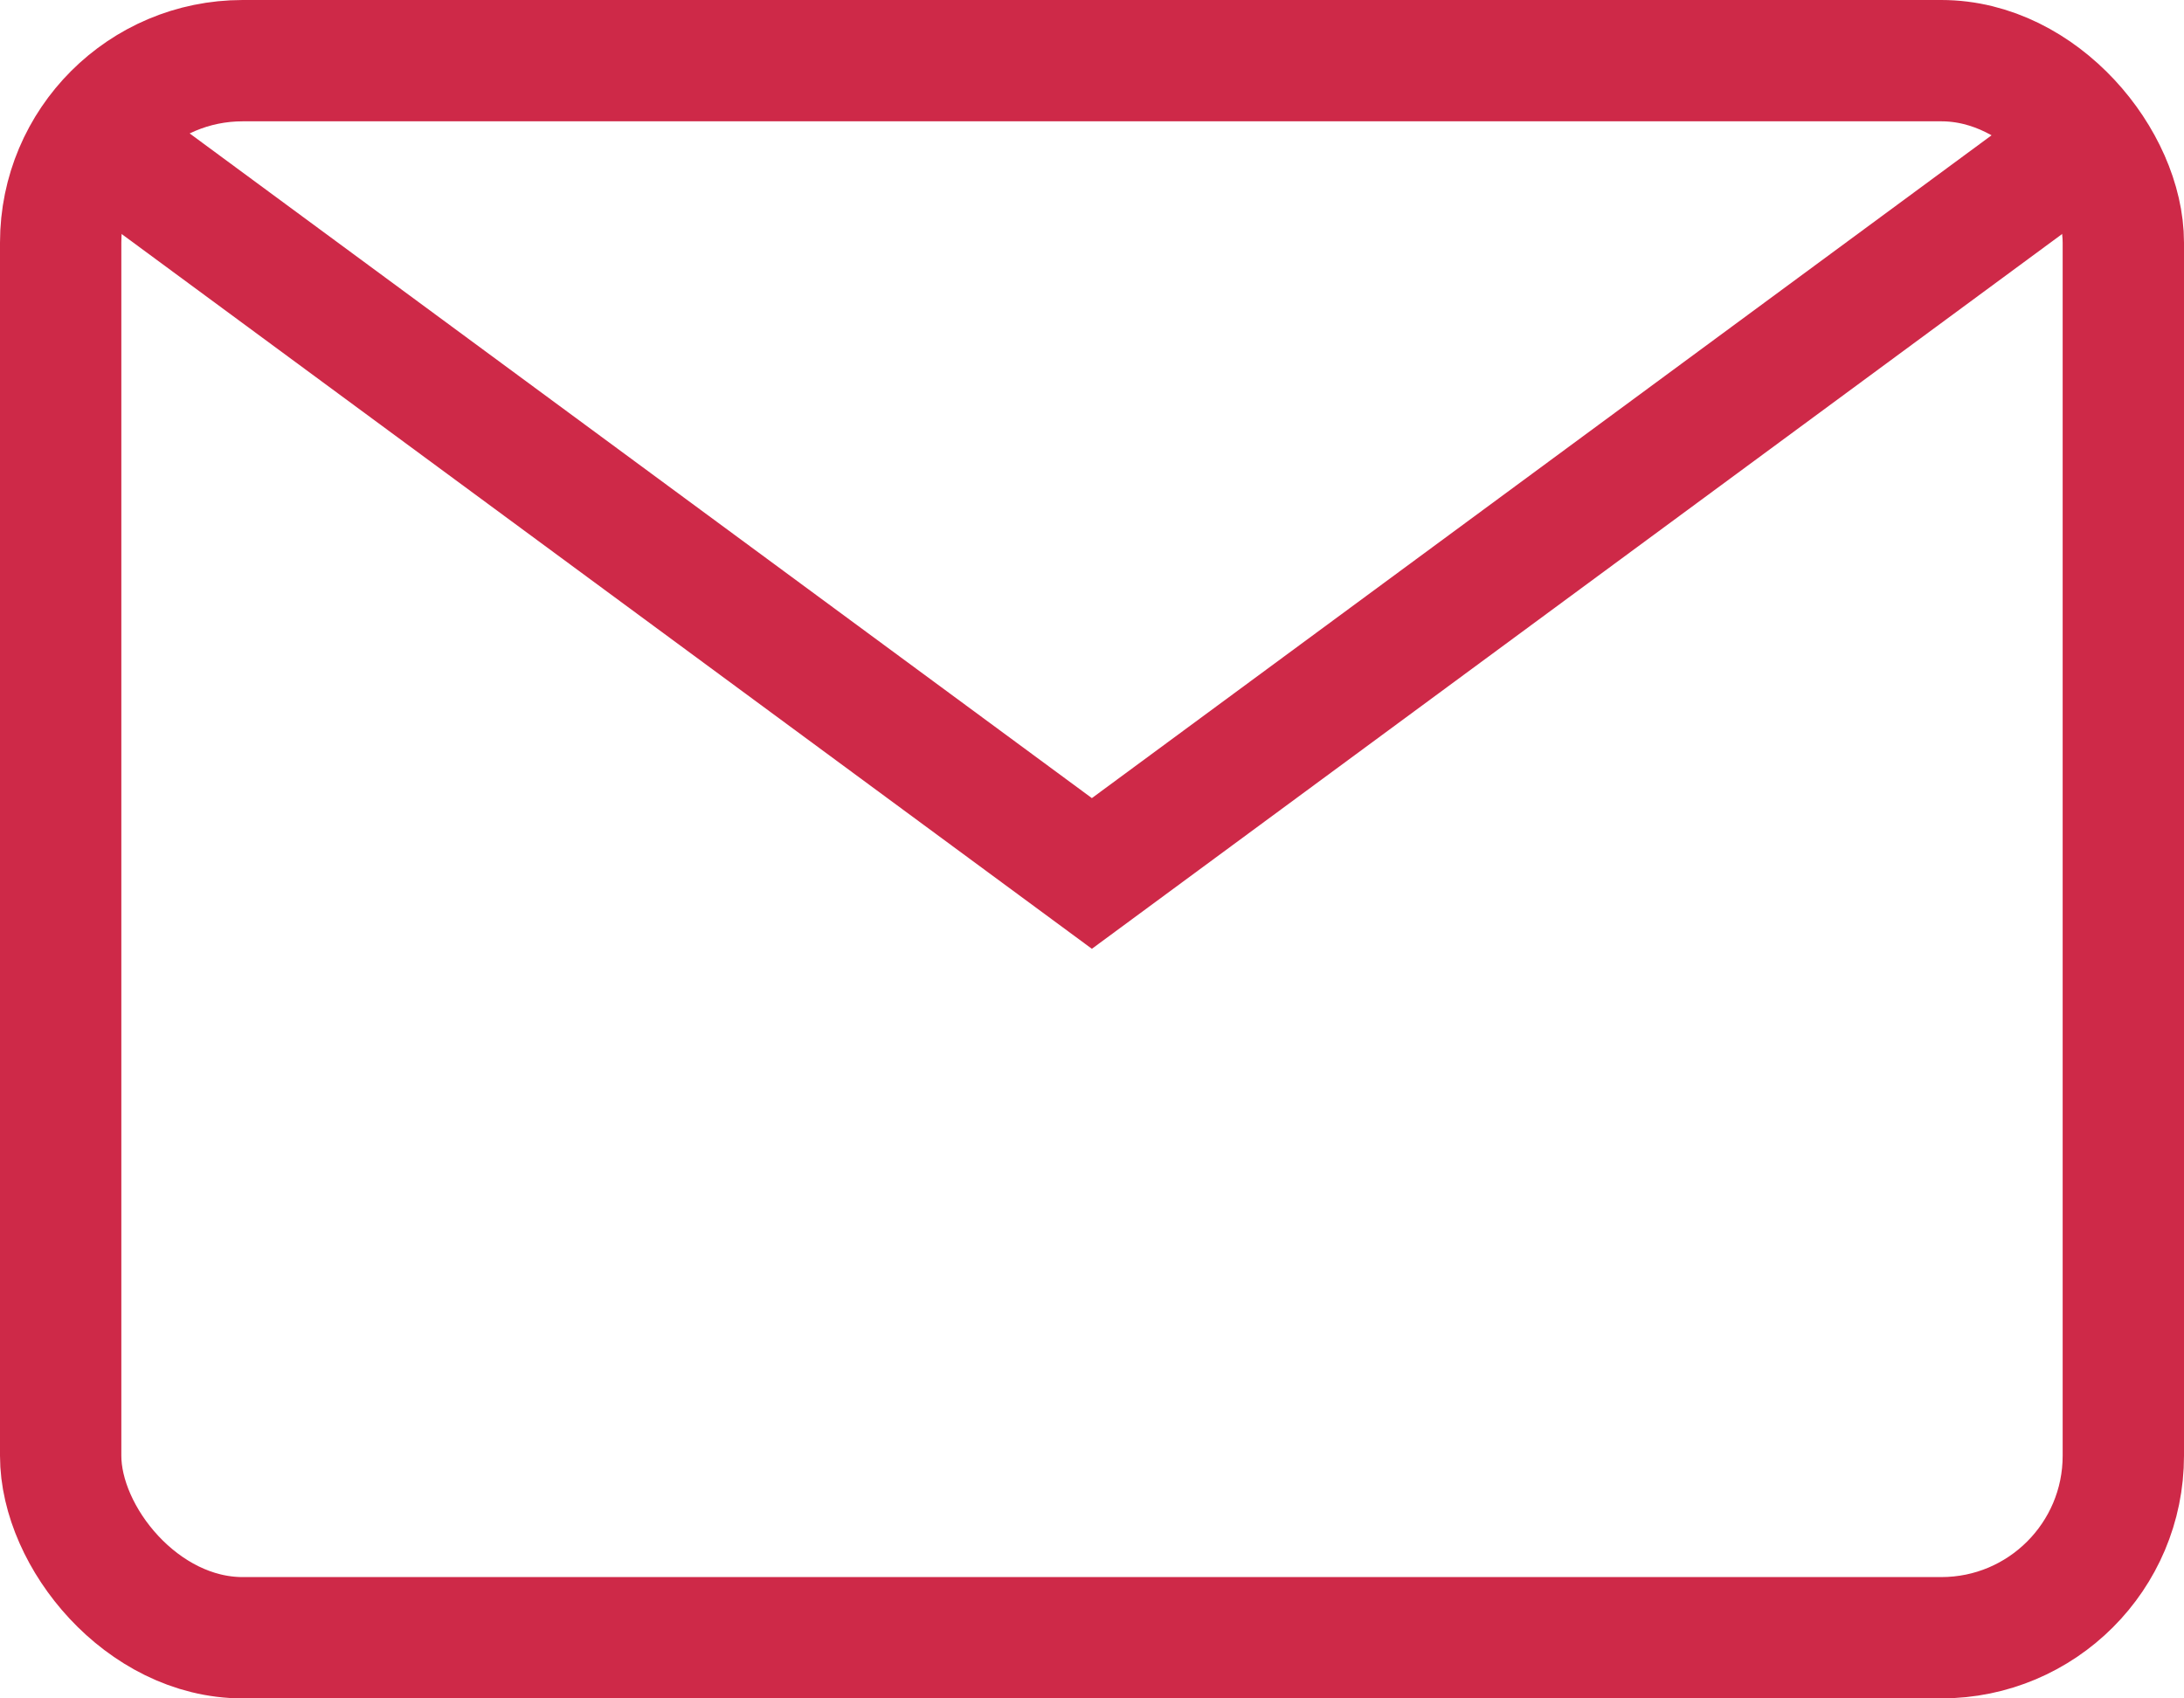 <?xml version="1.0" encoding="UTF-8"?> <svg xmlns="http://www.w3.org/2000/svg" width="18" height="14" viewBox="0 0 18 14" fill="none"> <rect x="0.5" y="0.5" width="17" height="13" rx="1.5" stroke="#CE2948"></rect> <path d="M0.449 0.9L8.999 7.2L17.549 0.9" stroke="#CE2948"></path> </svg> 